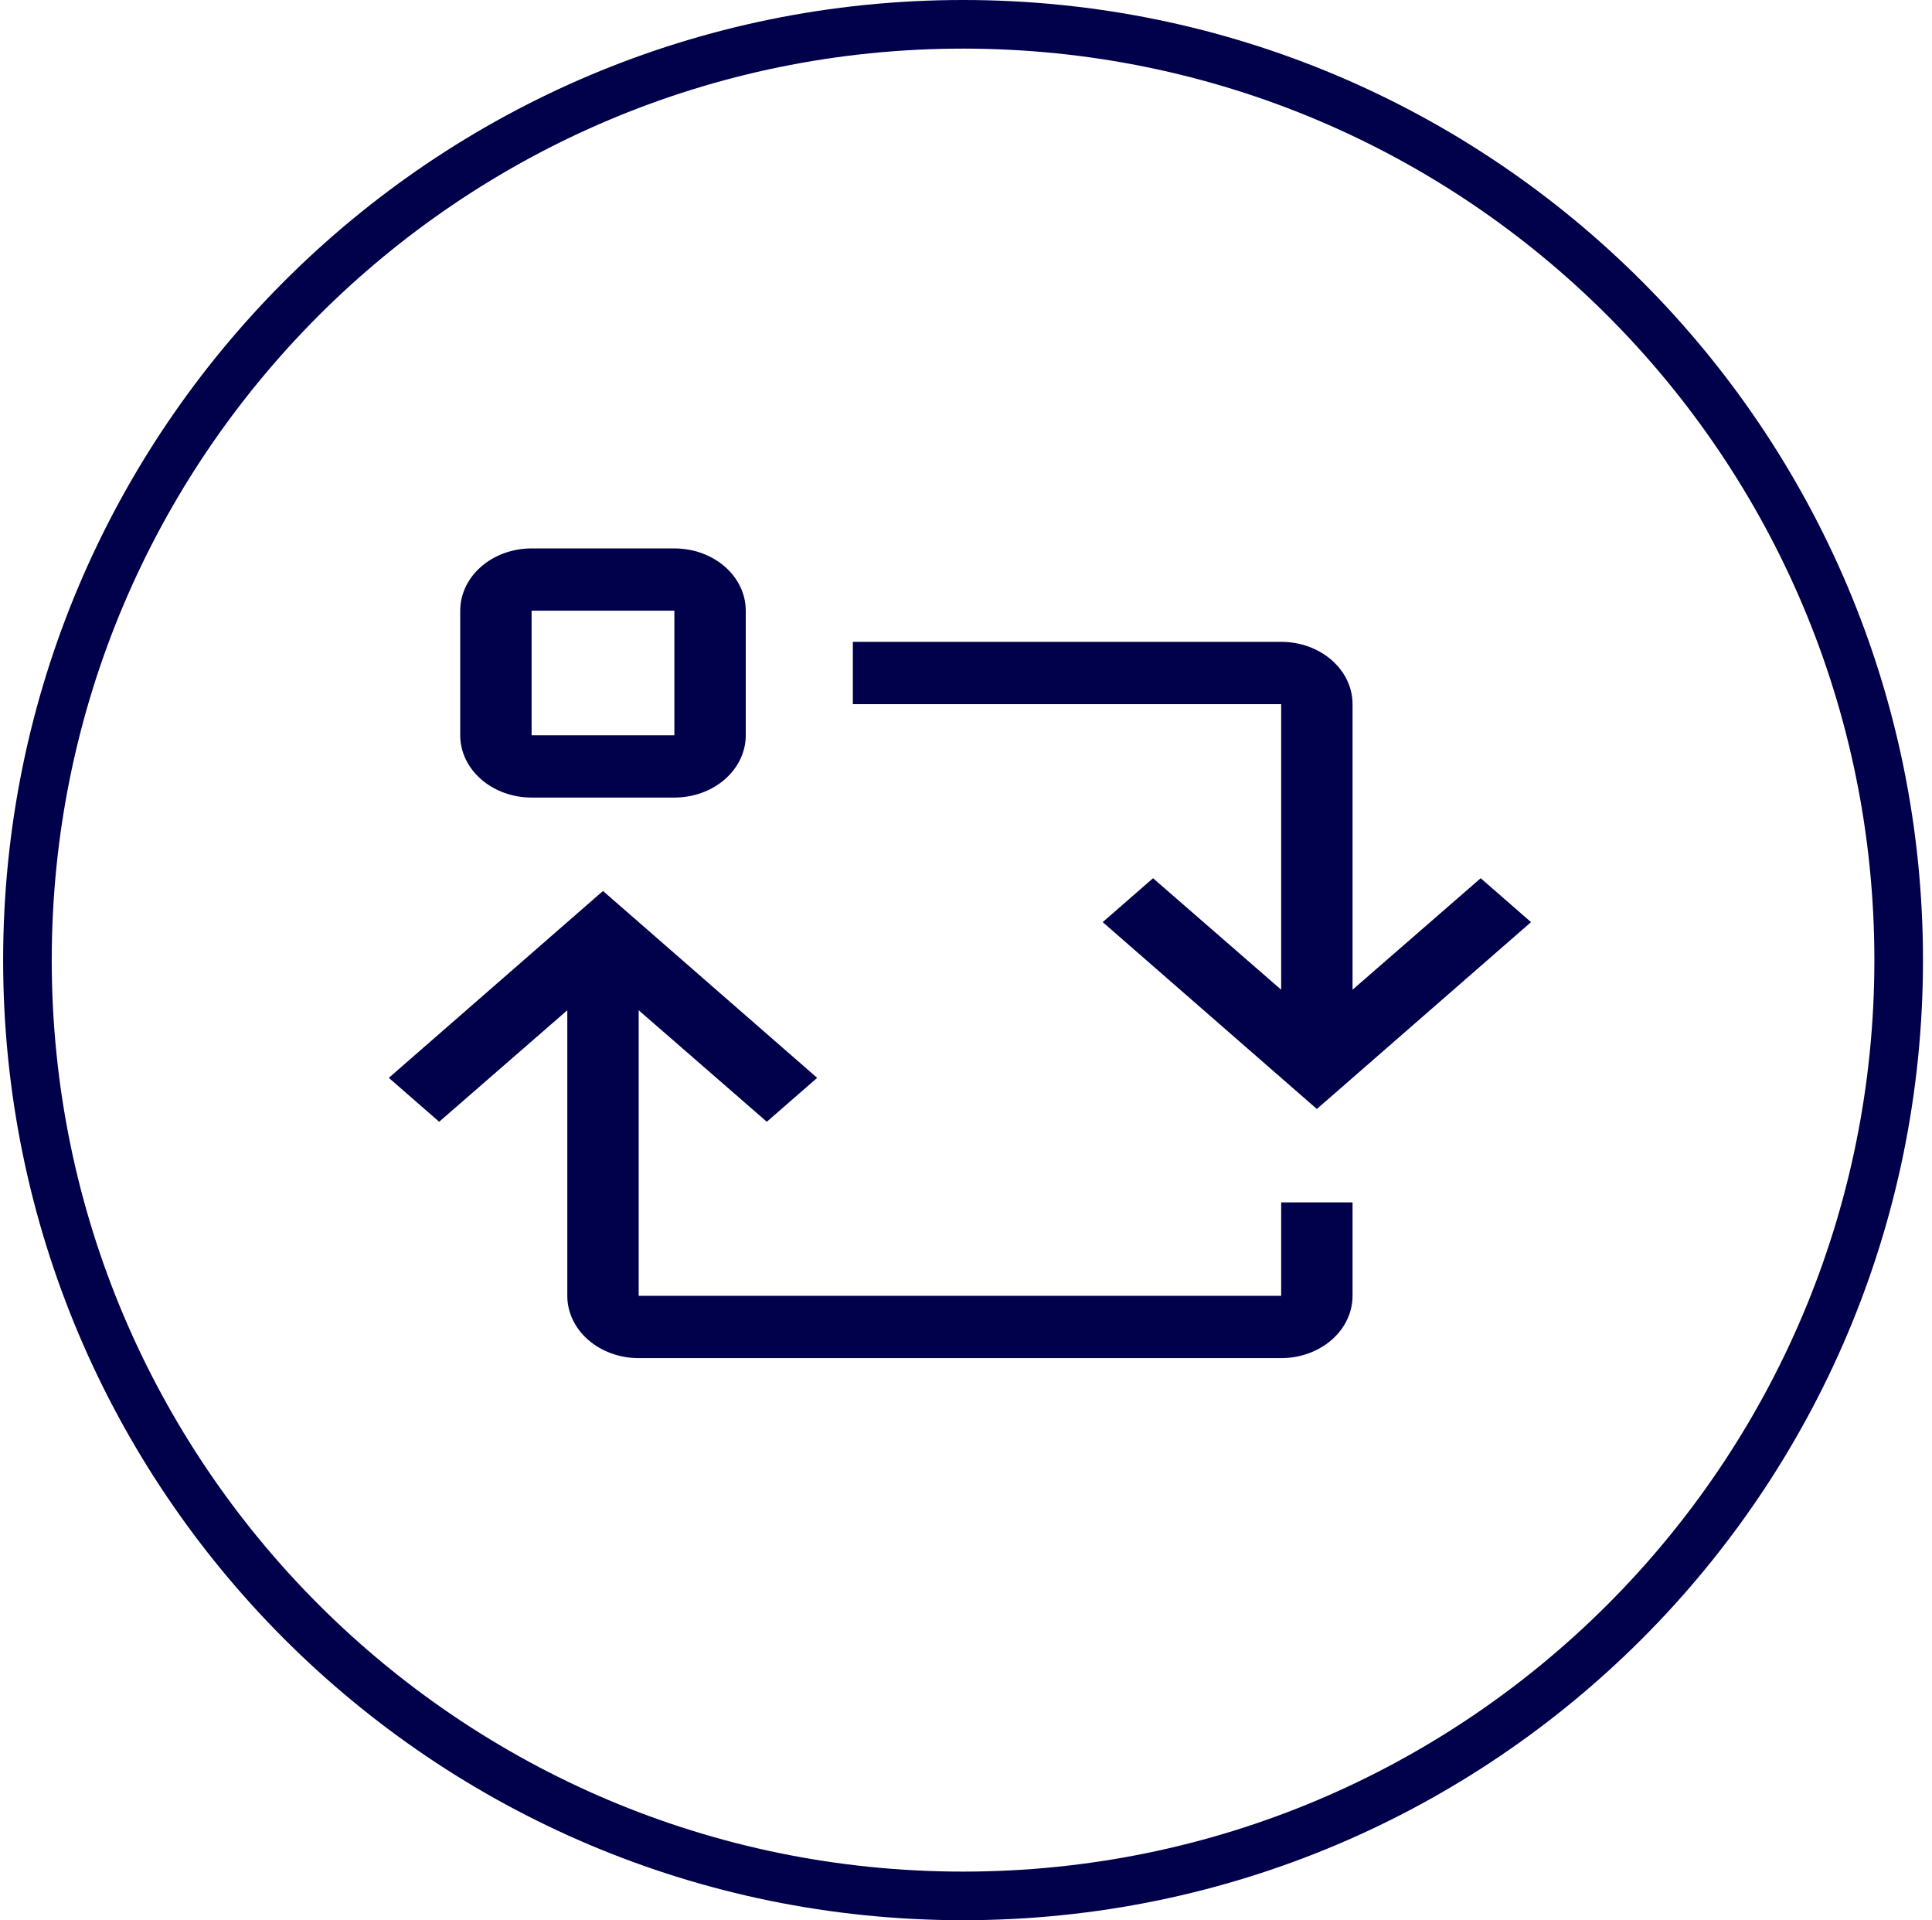 <svg width="159" height="158" viewBox="0 0 159 158" fill="none" xmlns="http://www.w3.org/2000/svg">
<g clip-path="url(#clip0_505_857)">
<path d="M79.258 156C121.784 156 156.258 121.526 156.258 79C156.258 36.474 121.784 2 79.258 2C36.732 2 2.258 36.474 2.258 79C2.258 121.526 36.732 156 79.258 156Z" stroke="#00004B" stroke-width="4"/>
<g clip-path="url(#clip1_505_857)">
<path d="M105.438 98.938V106.625H52.562V83.127L63.108 92.301L67.25 88.688L49.625 73.312L32 88.688L36.142 92.301L46.688 83.127V106.625C46.688 107.984 47.306 109.288 48.408 110.249C49.51 111.21 51.004 111.75 52.562 111.75H105.438C106.996 111.75 108.49 111.21 109.592 110.249C110.694 109.288 111.312 107.984 111.312 106.625V98.938H105.438Z" fill="#00004B"/>
<path d="M111.312 57.938V81.436L121.858 72.262L126 75.875L108.375 91.25L90.75 75.875L94.892 72.262L105.438 81.436V57.938H70.188V52.812H105.438C106.996 52.812 108.49 53.352 109.592 54.314C110.694 55.275 111.312 56.578 111.312 57.938Z" fill="#00004B"/>
<path d="M55.5 65.625H43.75C42.192 65.625 40.697 65.085 39.596 64.124C38.494 63.163 37.875 61.859 37.875 60.5V50.25C37.875 48.891 38.494 47.587 39.596 46.626C40.697 45.665 42.192 45.125 43.75 45.125H55.5C57.058 45.125 58.553 45.665 59.654 46.626C60.756 47.587 61.375 48.891 61.375 50.25V60.5C61.375 61.859 60.756 63.163 59.654 64.124C58.553 65.085 57.058 65.625 55.5 65.625ZM43.75 50.25V60.5H55.5V50.25H43.75Z" fill="#00004B"/>
</g>
</g>
<defs>
<clipPath id="clip0_505_857">
<rect width="159" height="158" fill="white"/>
</clipPath>
<clipPath id="clip1_505_857">
<rect width="94" height="82" fill="white" transform="translate(32 40)"/>
</clipPath>
</defs>
</svg>

